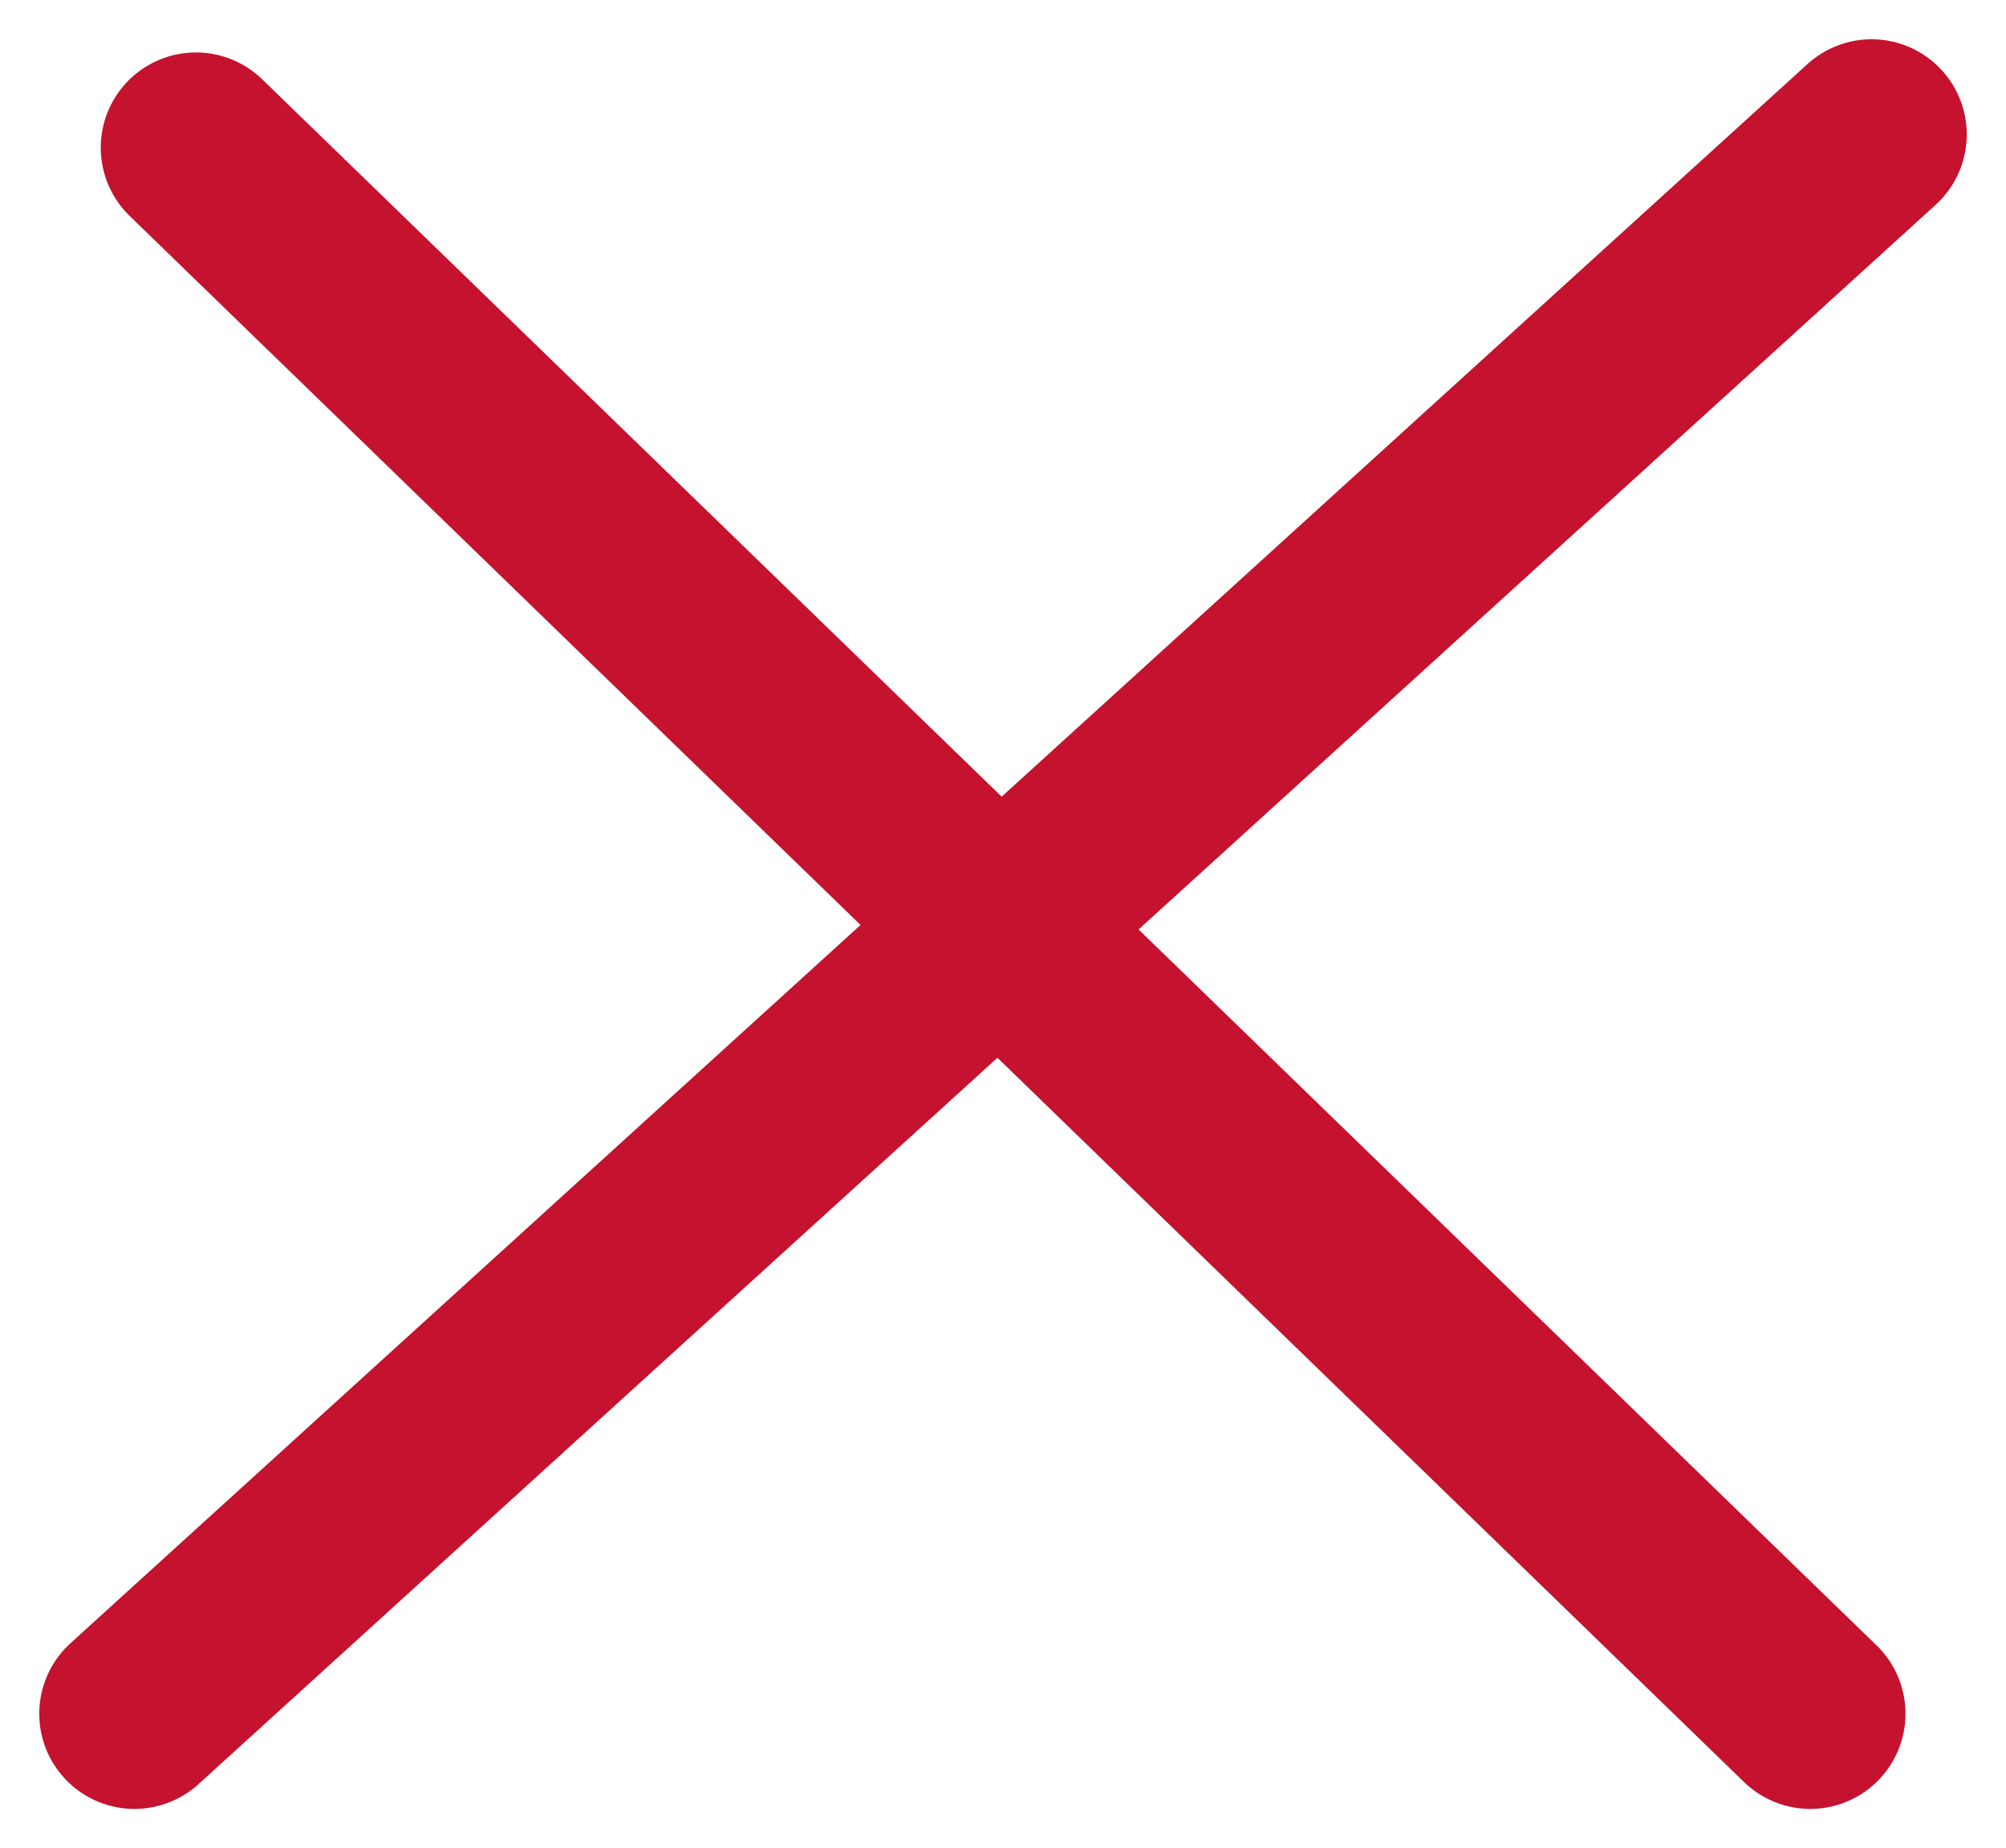 <svg xmlns="http://www.w3.org/2000/svg" width="42.15" height="38.835" viewBox="0 0 42.15 38.835">
  <g id="Group_1415" data-name="Group 1415" transform="translate(-341.675 -28.675)">
    <g id="Group_1122" data-name="Group 1122" transform="translate(344.5 31.5)">
      <line id="Line_81" data-name="Line 81" x1="33.921" y1="32.905" transform="translate(1.292 0.277)" fill="none" stroke="#c4122f" stroke-linecap="round" stroke-width="4"/>
      <line id="Line_81-2" data-name="Line 81" x1="36.5" y2="33.182" fill="none" stroke="#c4122f" stroke-linecap="round" stroke-width="4"/>
    </g>
  </g>
</svg>
